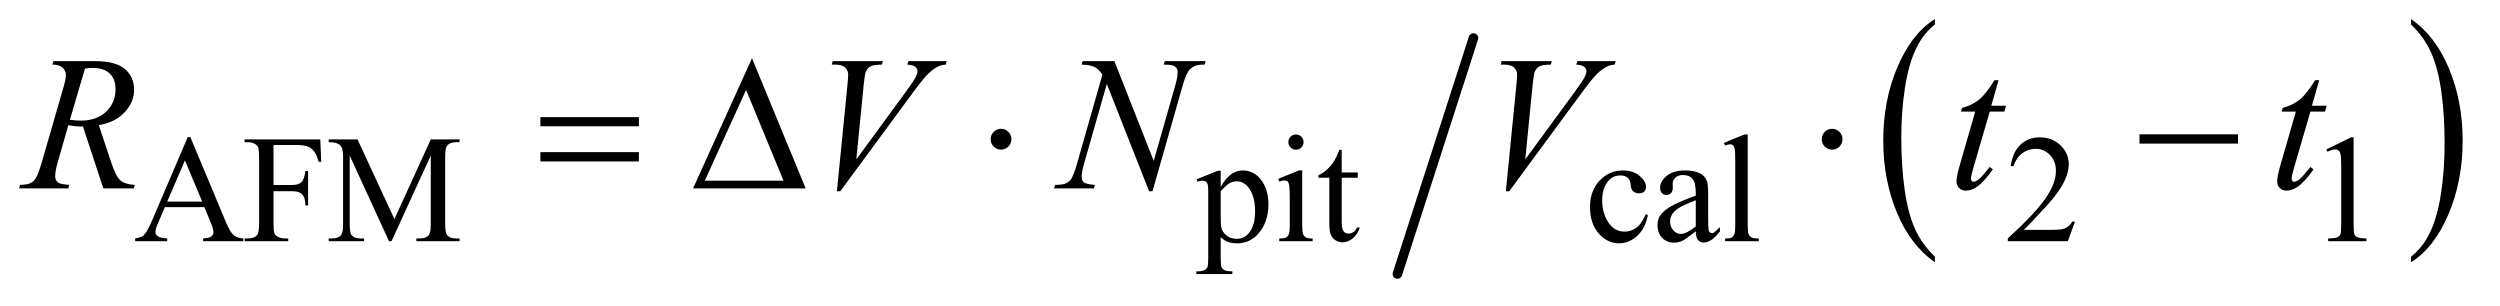 <?xml version="1.0" encoding="UTF-8"?>
<!DOCTYPE svg PUBLIC '-//W3C//DTD SVG 1.0//EN'
          'http://www.w3.org/TR/2001/REC-SVG-20010904/DTD/svg10.dtd'>
<svg stroke-dasharray="none" shape-rendering="auto" xmlns="http://www.w3.org/2000/svg" font-family="'Dialog'" text-rendering="auto" width="204" fill-opacity="1" color-interpolation="auto" color-rendering="auto" preserveAspectRatio="xMidYMid meet" font-size="12px" viewBox="0 0 204 25" fill="black" xmlns:xlink="http://www.w3.org/1999/xlink" stroke="black" image-rendering="auto" stroke-miterlimit="10" stroke-linecap="square" stroke-linejoin="miter" font-style="normal" stroke-width="1" height="25" stroke-dashoffset="0" font-weight="normal" stroke-opacity="1"
><!--Generated by the Batik Graphics2D SVG Generator--><defs id="genericDefs"
  /><g
  ><defs id="defs1"
    ><clipPath clipPathUnits="userSpaceOnUse" id="clipPath1"
      ><path d="M0.93 1.192 L130.3 1.192 L130.3 16.806 L0.93 16.806 L0.93 1.192 Z"
      /></clipPath
      ><clipPath clipPathUnits="userSpaceOnUse" id="clipPath2"
      ><path d="M29.707 38.067 L29.707 536.919 L4162.933 536.919 L4162.933 38.067 Z"
      /></clipPath
    ></defs
    ><g stroke-width="16" transform="scale(1.576,1.576) translate(-0.93,-1.192) matrix(0.031,0,0,0.031,0,0)" stroke-linejoin="round" stroke-linecap="round"
    ><line y2="496" fill="none" x1="2491" clip-path="url(#clipPath2)" x2="2364" y1="102"
    /></g
    ><g transform="matrix(0.049,0,0,0.049,-1.465,-1.877)"
    ><path d="M3252.062 465.703 L3252.062 475.047 Q3211.406 446.797 3188.742 392.148 Q3166.078 337.5 3166.078 272.531 Q3166.078 204.953 3189.914 149.438 Q3213.75 93.922 3252.062 70.016 L3252.062 79.141 Q3232.906 93.922 3220.602 119.562 Q3208.297 145.203 3202.219 184.641 Q3196.141 224.078 3196.141 266.875 Q3196.141 315.328 3201.75 354.445 Q3207.359 393.562 3218.883 419.312 Q3230.406 445.062 3252.062 465.703 Z" stroke="none" clip-path="url(#clipPath2)"
    /></g
    ><g transform="matrix(0.049,0,0,0.049,-1.465,-1.877)"
    ><path d="M4045.016 79.141 L4045.016 70.016 Q4085.656 98.047 4108.32 152.695 Q4130.984 207.344 4130.984 272.312 Q4130.984 339.891 4107.156 395.516 Q4083.328 451.141 4045.016 475.047 L4045.016 465.703 Q4064.328 450.922 4076.633 425.281 Q4088.938 399.641 4094.93 360.312 Q4100.922 320.984 4100.922 277.969 Q4100.922 229.719 4095.398 190.5 Q4089.875 151.281 4078.266 125.531 Q4066.656 99.781 4045.016 79.141 Z" stroke="none" clip-path="url(#clipPath2)"
    /></g
    ><g transform="matrix(0.049,0,0,0.049,-1.465,-1.877)"
    ><path d="M370.125 383.25 L304.5 383.25 L293 410 Q288.75 419.875 288.75 424.75 Q288.75 428.625 292.438 431.562 Q296.125 434.5 308.375 435.375 L308.375 440 L255 440 L255 435.375 Q265.625 433.5 268.75 430.5 Q275.125 424.5 282.875 406.125 L342.5 266.625 L346.875 266.625 L405.875 407.625 Q413 424.625 418.812 429.688 Q424.625 434.75 435 435.375 L435 440 L368.125 440 L368.125 435.375 Q378.25 434.875 381.812 432 Q385.375 429.125 385.375 425 Q385.375 419.5 380.375 407.625 L370.125 383.25 ZM366.625 374 L337.875 305.5 L308.375 374 L366.625 374 ZM485.375 279.75 L485.375 346.375 L516.25 346.375 Q526.875 346.375 531.812 341.688 Q536.75 337 538.375 323.125 L543 323.125 L543 380.5 L538.375 380.5 Q538.25 370.625 535.812 366 Q533.375 361.375 529.062 359.062 Q524.75 356.75 516.25 356.75 L485.375 356.75 L485.375 410 Q485.375 422.875 487 427 Q488.25 430.125 492.25 432.375 Q497.75 435.375 503.75 435.375 L509.875 435.375 L509.875 440 L437.125 440 L437.125 435.375 L443.125 435.375 Q453.625 435.375 458.375 429.25 Q461.375 425.25 461.375 410 L461.375 300.5 Q461.375 287.625 459.75 283.5 Q458.5 280.375 454.625 278.125 Q449.25 275.125 443.125 275.125 L437.125 275.125 L437.125 270.5 L563.25 270.5 L564.875 307.75 L560.5 307.75 Q557.25 295.875 552.938 290.312 Q548.625 284.75 542.312 282.25 Q536 279.75 522.75 279.75 L485.375 279.75 ZM677.75 440 L612.25 297.375 L612.25 410.625 Q612.25 426.25 615.625 430.125 Q620.25 435.375 630.25 435.375 L636.25 435.375 L636.25 440 L577.25 440 L577.25 435.375 L583.25 435.375 Q594 435.375 598.5 428.875 Q601.25 424.875 601.25 410.625 L601.25 299.875 Q601.25 288.625 598.75 283.625 Q597 280 592.312 277.562 Q587.625 275.125 577.25 275.125 L577.25 270.5 L625.25 270.5 L686.75 403.125 L747.25 270.5 L795.25 270.5 L795.25 275.125 L789.375 275.125 Q778.5 275.125 774 281.625 Q771.25 285.625 771.25 299.875 L771.25 410.625 Q771.25 426.25 774.75 430.125 Q779.375 435.375 789.375 435.375 L795.25 435.375 L795.25 440 L723.25 440 L723.25 435.375 L729.25 435.375 Q740.125 435.375 744.5 428.875 Q747.25 424.875 747.25 410.625 L747.25 297.375 L681.875 440 L677.75 440 ZM2022.75 336.875 L2058 322.625 L2062.75 322.625 L2062.75 349.375 Q2071.625 334.25 2080.562 328.188 Q2089.5 322.125 2099.375 322.125 Q2116.625 322.125 2128.125 335.625 Q2142.25 352.125 2142.25 378.625 Q2142.25 408.25 2125.25 427.625 Q2111.25 443.5 2090 443.5 Q2080.75 443.5 2074 440.875 Q2069 439 2062.75 433.375 L2062.75 468.25 Q2062.75 480 2064.188 483.188 Q2065.625 486.375 2069.188 488.25 Q2072.75 490.125 2082.125 490.125 L2082.125 494.75 L2022.125 494.75 L2022.125 490.125 L2025.25 490.125 Q2032.125 490.25 2037 487.5 Q2039.375 486.125 2040.688 483.062 Q2042 480 2042 467.5 L2042 359.25 Q2042 348.125 2041 345.125 Q2040 342.125 2037.812 340.625 Q2035.625 339.125 2031.875 339.125 Q2028.875 339.125 2024.25 340.875 L2022.75 336.875 ZM2062.75 356.75 L2062.75 399.5 Q2062.75 413.375 2063.875 417.75 Q2065.625 425 2072.438 430.5 Q2079.25 436 2089.625 436 Q2102.125 436 2109.875 426.25 Q2120 413.5 2120 390.375 Q2120 364.125 2108.5 350 Q2100.5 340.25 2089.5 340.25 Q2083.5 340.25 2077.625 343.25 Q2073.125 345.5 2062.75 356.75 ZM2188.125 262.25 Q2193.375 262.25 2197.062 265.938 Q2200.75 269.625 2200.75 274.875 Q2200.75 280.125 2197.062 283.875 Q2193.375 287.625 2188.125 287.625 Q2182.875 287.625 2179.125 283.875 Q2175.375 280.125 2175.375 274.875 Q2175.375 269.625 2179.062 265.938 Q2182.75 262.25 2188.125 262.25 ZM2198.5 322.125 L2198.5 414.125 Q2198.5 424.875 2200.062 428.438 Q2201.625 432 2204.688 433.75 Q2207.75 435.5 2215.875 435.5 L2215.875 440 L2160.25 440 L2160.25 435.5 Q2168.625 435.5 2171.5 433.875 Q2174.375 432.25 2176.062 428.5 Q2177.75 424.75 2177.75 414.125 L2177.75 370 Q2177.75 351.375 2176.625 345.875 Q2175.75 341.875 2173.875 340.312 Q2172 338.75 2168.75 338.75 Q2165.25 338.75 2160.25 340.625 L2158.5 336.125 L2193 322.125 L2198.5 322.125 ZM2264.25 287.875 L2264.25 325.5 L2291 325.5 L2291 334.25 L2264.25 334.25 L2264.25 408.5 Q2264.25 419.625 2267.438 423.5 Q2270.625 427.375 2275.625 427.375 Q2279.75 427.375 2283.625 424.812 Q2287.5 422.25 2289.625 417.25 L2294.5 417.25 Q2290.125 429.5 2282.125 435.688 Q2274.125 441.875 2265.625 441.875 Q2259.875 441.875 2254.375 438.688 Q2248.875 435.5 2246.25 429.562 Q2243.625 423.625 2243.625 411.25 L2243.625 334.25 L2225.5 334.25 L2225.5 330.125 Q2232.375 327.375 2239.562 320.812 Q2246.75 314.25 2252.375 305.25 Q2255.25 300.5 2260.375 287.875 L2264.25 287.875 ZM2774.25 396.5 Q2769.625 419.125 2756.125 431.312 Q2742.625 443.5 2726.25 443.5 Q2706.75 443.5 2692.25 427.125 Q2677.75 410.75 2677.75 382.875 Q2677.75 355.875 2693.812 339 Q2709.875 322.125 2732.375 322.125 Q2749.25 322.125 2760.125 331.062 Q2771 340 2771 349.625 Q2771 354.375 2767.938 357.312 Q2764.875 360.25 2759.375 360.25 Q2752 360.25 2748.25 355.5 Q2746.125 352.875 2745.438 345.5 Q2744.75 338.125 2740.375 334.25 Q2736 330.5 2728.25 330.5 Q2715.75 330.5 2708.125 339.75 Q2698 352 2698 372.125 Q2698 392.625 2708.062 408.312 Q2718.125 424 2735.25 424 Q2747.5 424 2757.25 415.625 Q2764.125 409.875 2770.625 394.75 L2774.25 396.5 ZM2853.875 423.5 Q2836.25 437.125 2831.75 439.25 Q2825 442.375 2817.375 442.375 Q2805.5 442.375 2797.812 434.25 Q2790.125 426.125 2790.125 412.875 Q2790.125 404.5 2793.875 398.375 Q2799 389.875 2811.688 382.375 Q2824.375 374.875 2853.875 364.125 L2853.875 359.625 Q2853.875 342.5 2848.438 336.125 Q2843 329.75 2832.625 329.75 Q2824.75 329.75 2820.125 334 Q2815.375 338.25 2815.375 343.75 L2815.625 351 Q2815.625 356.75 2812.688 359.875 Q2809.75 363 2805 363 Q2800.375 363 2797.438 359.75 Q2794.5 356.5 2794.5 350.875 Q2794.5 340.125 2805.5 331.125 Q2816.5 322.125 2836.375 322.125 Q2851.625 322.125 2861.375 327.25 Q2868.75 331.125 2872.25 339.375 Q2874.5 344.75 2874.5 361.375 L2874.5 400.25 Q2874.5 416.625 2875.125 420.312 Q2875.75 424 2877.188 425.25 Q2878.625 426.5 2880.5 426.5 Q2882.5 426.5 2884 425.625 Q2886.625 424 2894.125 416.5 L2894.125 423.5 Q2880.125 442.25 2867.375 442.25 Q2861.25 442.25 2857.625 438 Q2854 433.75 2853.875 423.5 ZM2853.875 415.375 L2853.875 371.75 Q2835 379.25 2829.5 382.375 Q2819.625 387.875 2815.375 393.875 Q2811.125 399.875 2811.125 407 Q2811.125 416 2816.5 421.938 Q2821.875 427.875 2828.875 427.875 Q2838.375 427.875 2853.875 415.375 ZM2940.375 262.25 L2940.375 414.125 Q2940.375 424.875 2941.938 428.375 Q2943.5 431.875 2946.75 433.688 Q2950 435.5 2958.875 435.5 L2958.875 440 L2902.75 440 L2902.75 435.5 Q2910.625 435.5 2913.5 433.875 Q2916.375 432.25 2918 428.5 Q2919.625 424.75 2919.625 414.125 L2919.625 310.125 Q2919.625 290.75 2918.75 286.312 Q2917.875 281.875 2915.938 280.25 Q2914 278.625 2911 278.625 Q2907.75 278.625 2902.75 280.625 L2900.625 276.25 L2934.75 262.25 L2940.375 262.25 ZM3485.375 407.375 L3473.5 440 L3373.5 440 L3373.5 435.375 Q3417.625 395.125 3435.625 369.625 Q3453.625 344.125 3453.625 323 Q3453.625 306.875 3443.75 296.5 Q3433.875 286.125 3420.125 286.125 Q3407.625 286.125 3397.688 293.438 Q3387.75 300.75 3383 314.875 L3378.375 314.875 Q3381.5 291.75 3394.438 279.375 Q3407.375 267 3426.75 267 Q3447.375 267 3461.188 280.25 Q3475 293.5 3475 311.5 Q3475 324.375 3469 337.25 Q3459.75 357.5 3439 380.125 Q3407.875 414.125 3400.125 421.125 L3444.375 421.125 Q3457.875 421.125 3463.312 420.125 Q3468.75 419.125 3473.125 416.062 Q3477.5 413 3480.75 407.375 L3485.375 407.375 ZM3904 287.125 L3945.25 267 L3949.375 267 L3949.375 410.125 Q3949.375 424.375 3950.562 427.875 Q3951.75 431.375 3955.5 433.25 Q3959.25 435.125 3970.75 435.375 L3970.75 440 L3907 440 L3907 435.375 Q3919 435.125 3922.5 433.312 Q3926 431.5 3927.375 428.438 Q3928.75 425.375 3928.75 410.125 L3928.75 318.625 Q3928.75 300.125 3927.5 294.875 Q3926.625 290.875 3924.312 289 Q3922 287.125 3918.75 287.125 Q3914.125 287.125 3905.875 291 L3904 287.125 Z" stroke="none" clip-path="url(#clipPath2)"
    /></g
    ><g transform="matrix(0.049,0,0,0.049,-1.465,-1.877)"
    ><path d="M201.969 352 L168.062 249.031 Q156.188 249.188 143.688 246.688 L125.406 310.75 Q121.812 323.25 121.812 331.844 Q121.812 338.406 126.344 342.156 Q129.781 344.969 145.094 346.219 L143.688 352 L61.656 352 L63.375 346.219 Q74.938 345.75 79 343.875 Q85.406 341.219 88.375 336.688 Q93.375 329.344 98.844 310.75 L135.875 182.781 Q139.625 169.969 139.625 162.938 Q139.625 155.75 133.766 150.75 Q127.906 145.75 116.969 145.906 L118.844 140.125 L187.906 140.125 Q222.594 140.125 237.906 153.25 Q253.219 166.375 253.219 187.781 Q253.219 208.25 237.516 225.203 Q221.812 242.156 194.469 246.688 L215.094 308.719 Q222.594 331.531 230.094 338.406 Q237.594 345.281 254.312 346.219 L252.594 352 L201.969 352 ZM146.344 237.781 Q156.344 239.188 164.156 239.188 Q191.031 239.188 206.656 224.266 Q222.281 209.344 222.281 187.156 Q222.281 169.812 212.516 160.594 Q202.75 151.375 183.219 151.375 Q178.219 151.375 171.344 152.625 L146.344 237.781 ZM1423.594 356.844 L1441.094 180.438 Q1442.344 167 1442.344 162.312 Q1442.344 155.281 1437.109 150.594 Q1431.875 145.906 1420.625 145.906 L1415 145.906 L1416.562 140.125 L1500.156 140.125 L1498.438 145.906 Q1484.844 146.062 1479.766 148.719 Q1474.688 151.375 1471.719 157.781 Q1470.156 161.219 1468.438 177.312 L1455.938 303.719 L1538.594 190.906 Q1552.031 172.625 1555.469 165.438 Q1557.812 160.594 1557.812 157 Q1557.812 152.781 1554.219 149.656 Q1550.625 146.531 1540.781 145.906 L1542.656 140.125 L1606.406 140.125 L1604.844 145.906 Q1597.188 146.531 1592.656 148.875 Q1584.062 152.938 1575.547 161.219 Q1567.031 169.5 1548.594 194.656 L1429.219 356.844 L1423.594 356.844 ZM1885.719 140.125 L1951.188 306.219 L1986.656 182.156 Q1991.031 166.844 1991.031 158.406 Q1991.031 152.625 1986.969 149.344 Q1982.906 146.062 1971.812 146.062 Q1969.938 146.062 1967.906 145.906 L1969.625 140.125 L2037.75 140.125 L2035.875 145.906 Q2025.25 145.75 2020.094 148.094 Q2012.75 151.375 2009.156 156.531 Q2004.156 163.875 1999 182.156 L1949.156 356.844 L1943.531 356.844 L1873.062 178.094 L1835.406 310.125 Q1831.188 325.125 1831.188 333.094 Q1831.188 339.031 1835.016 342.078 Q1838.844 345.125 1853.219 346.219 L1851.656 352 L1785.094 352 L1787.281 346.219 Q1799.781 345.906 1804 344.031 Q1810.406 341.219 1813.531 336.688 Q1818.062 329.812 1823.688 310.125 L1865.719 162.781 Q1859.625 153.406 1852.672 149.891 Q1845.719 146.375 1831.031 145.906 L1832.75 140.125 L1885.719 140.125 ZM2537.594 356.844 L2555.094 180.438 Q2556.344 167 2556.344 162.312 Q2556.344 155.281 2551.109 150.594 Q2545.875 145.906 2534.625 145.906 L2529 145.906 L2530.562 140.125 L2614.156 140.125 L2612.438 145.906 Q2598.844 146.062 2593.766 148.719 Q2588.688 151.375 2585.719 157.781 Q2584.156 161.219 2582.438 177.312 L2569.938 303.719 L2652.594 190.906 Q2666.031 172.625 2669.469 165.438 Q2671.812 160.594 2671.812 157 Q2671.812 152.781 2668.219 149.656 Q2664.625 146.531 2654.781 145.906 L2656.656 140.125 L2720.406 140.125 L2718.844 145.906 Q2711.188 146.531 2706.656 148.875 Q2698.062 152.938 2689.547 161.219 Q2681.031 169.5 2662.594 194.656 L2543.219 356.844 L2537.594 356.844 ZM3358.125 171.844 L3345.938 214.344 L3370.469 214.344 L3367.812 224.188 L3343.438 224.188 L3316.562 316.375 Q3312.188 331.219 3312.188 335.594 Q3312.188 338.25 3313.438 339.656 Q3314.688 341.062 3316.406 341.062 Q3320.312 341.062 3326.719 335.594 Q3330.469 332.469 3343.438 316.375 L3348.594 320.281 Q3334.219 341.219 3321.406 349.812 Q3312.656 355.75 3303.75 355.75 Q3296.875 355.75 3292.5 351.453 Q3288.125 347.156 3288.125 340.438 Q3288.125 332 3293.125 314.656 L3319.219 224.188 L3295.625 224.188 L3297.188 218.094 Q3314.375 213.406 3325.781 204.109 Q3337.188 194.812 3351.25 171.844 L3358.125 171.844 ZM3892.125 171.844 L3879.938 214.344 L3904.469 214.344 L3901.812 224.188 L3877.438 224.188 L3850.562 316.375 Q3846.188 331.219 3846.188 335.594 Q3846.188 338.25 3847.438 339.656 Q3848.688 341.062 3850.406 341.062 Q3854.312 341.062 3860.719 335.594 Q3864.469 332.469 3877.438 316.375 L3882.594 320.281 Q3868.219 341.219 3855.406 349.812 Q3846.656 355.75 3837.75 355.75 Q3830.875 355.75 3826.5 351.453 Q3822.125 347.156 3822.125 340.438 Q3822.125 332 3827.125 314.656 L3853.219 224.188 L3829.625 224.188 L3831.188 218.094 Q3848.375 213.406 3859.781 204.109 Q3871.188 194.812 3885.25 171.844 L3892.125 171.844 Z" stroke="none" clip-path="url(#clipPath2)"
    /></g
    ><g transform="matrix(0.049,0,0,0.049,-1.465,-1.877)"
    ><path d="M929.781 233.406 L1093.844 233.406 L1093.844 248.562 L929.781 248.562 L929.781 233.406 ZM929.781 291.688 L1093.844 291.688 L1093.844 307.156 L929.781 307.156 L929.781 291.688 ZM1371.562 352 L1184.062 352 L1282.188 135.281 L1371.562 352 ZM1334.688 339.188 L1272.344 188.094 L1203.594 339.188 L1334.688 339.188 ZM1714.188 270.125 Q1714.188 277.312 1709.109 282.391 Q1704.031 287.469 1697 287.469 Q1689.812 287.469 1684.734 282.391 Q1679.656 277.312 1679.656 270.125 Q1679.656 262.938 1684.734 257.859 Q1689.812 252.781 1697 252.781 Q1704.031 252.781 1709.109 257.859 Q1714.188 262.938 1714.188 270.125 ZM3098.188 270.125 Q3098.188 277.312 3093.109 282.391 Q3088.031 287.469 3081 287.469 Q3073.812 287.469 3068.734 282.391 Q3063.656 277.312 3063.656 270.125 Q3063.656 262.938 3068.734 257.859 Q3073.812 252.781 3081 252.781 Q3088.031 252.781 3093.109 257.859 Q3098.188 262.938 3098.188 270.125 ZM3592.781 262 L3756.844 262 L3756.844 277.469 L3592.781 277.469 L3592.781 262 Z" stroke="none" clip-path="url(#clipPath2)"
    /></g
  ></g
></svg
>
